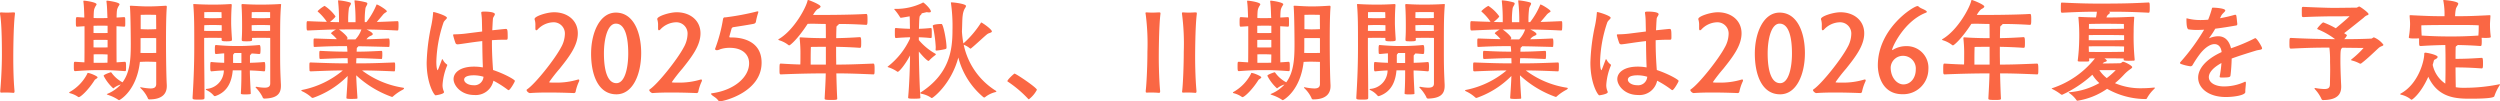 <svg xmlns="http://www.w3.org/2000/svg" width="555.325" height="22.5" viewBox="0 0 555.325 22.5">
  <path id="パス_180" data-name="パス 180" d="M13.8.1c.175,0,.25-.1.25-.325v-.1c-.275-2.9-.275-6.6-.275-7.325,0-.525,0-6.925.375-9.8v-.1c0-.175-.075-.225-.275-.225h-.15c-.425.025-.9.05-1.375.05s-.925-.025-1.275-.05h-.05c-.15,0-.2.075-.2.2a1.121,1.121,0,0,0,.025.275c.1.525.4,2.5.4,8.85,0,3.8-.325,7.7-.375,8.075V-.2c0,.2.075.25.275.25h.125c.225-.025.525-.025.8-.025.7,0,1.45.05,1.675.075ZM47.875-1.625C47.775-3.35,47.7-7.2,47.7-11.5c0-2.375.025-5.65.175-7.425V-19c0-.175-.05-.25-.225-.25h-.075c-1.55.1-2.675.15-3.875.15-1.25,0-2.275-.075-3.675-.15H39.9c-.175,0-.225.025-.225.15,0,.05.025.125.025.2.15,2.1.175,7.4.175,8.2,0,3.175-.15,6.2-1.825,8.45h-.025a7.05,7.05,0,0,1-2.45-2.15.228.228,0,0,0-.125-.075c-.05,0-1.6.5-1.6.775a.092.092,0,0,0,.025.075A10.05,10.05,0,0,0,35.975-.9a.365.365,0,0,0,.2-.125A4.5,4.5,0,0,1,37.65-1.75,8.2,8.2,0,0,1,34.775.275c-.1.05-.225.075-.225.125,0,.025.075.075.25.15a9.328,9.328,0,0,1,2.35,1.125.422.422,0,0,0,.125.05c.125,0,3.9-2.05,4.625-8.5.5-.025,1.15-.05,1.525-.05.5,0,1.5.025,2.1.05v4.95c-.025.7-.45.95-1.275.95a12.547,12.547,0,0,1-2.025-.25A1.083,1.083,0,0,1,42.1-1.15c-.075,0-.125.025-.125.075s.05.1.1.15A7.086,7.086,0,0,1,43.625,1.2c.075.25.2.35.35.35h.075c3.225,0,3.825-1.675,3.825-2.925Zm-11.15-5.05C36.7-8.475,36.7-12.2,36.7-14.7l1.7.1a.219.219,0,0,0,.225-.15,6.127,6.127,0,0,0,.025-.75c0-.4,0-.825-.025-1q-.038-.225-.225-.225l-1.675.1v-.3c.05-1.375.075-1.5.325-2.025.125-.275.325-.475.325-.625,0-.45-2.525-.8-2.725-.8-.15,0-.175.025-.175.125v.1c.125.925.15,1.8.2,3.225,0,.125.025.25.025.4-.55.025-1.075.025-1.725.025-.5,0-.925,0-1.35-.025v-.4c.05-1.375.075-1.5.325-2.025.125-.275.325-.475.325-.625,0-.4-2-.75-2.775-.8-.125,0-.15.025-.15.1v.125c.125.925.15,1.8.2,3.225v.3l-1.55-.1c-.275,0-.325.025-.325,1.1,0,1.025.05,1.025.325,1.025l1.6-.1v2.475c0,2.1,0,4.3-.025,5.55L27.55-6.8c-.3,0-.325,0-.325,1.075,0,.9.05,1,.325,1,2.65-.2,3.9-.225,5.425-.225,1.65,0,2.95.025,5.575.225a.251.251,0,0,0,.25-.15,5.685,5.685,0,0,0,.025-.725c0-.875,0-1.2-.275-1.2Zm-8.4,7.725c.375,0,2-1.425,3.45-3.675.15-.25.175-.225.4-.375.175-.125.325-.25.325-.35,0-.25-1.675-.975-2.175-.975-.075,0-.075.05-.125.2a9.743,9.743,0,0,1-3.925,4.05.134.134,0,0,0-.075.1c0,.075.075.125.15.15A5.427,5.427,0,0,1,28.175,1,.355.355,0,0,0,28.325,1.05Zm17.2-9.825c-.625.025-1.675.025-2.125.025-.325,0-.875,0-1.375-.025.025-.6.025-1.175.025-1.75V-12.05c.525-.025,1.2-.025,1.6-.025.475,0,1.325,0,1.875.025Zm0-5.275c-.575.025-1.45.05-1.875.05-.35,0-1.05-.025-1.575-.05v-3.175s.775-.025,1.575-.025,1.85.025,1.85.025Zm-13.9,7.475V-8.45c.525-.025,1.1-.025,1.45-.025.4,0,1.1.025,1.65.05,0,.725-.025,1.35-.025,1.825-.525.025-1,.025-1.6.025ZM34.725-10c-.575.025-1.325.025-1.675.025-.3,0-.9,0-1.45-.025v-1.65c.525-.025,1.125-.025,1.475-.025.4,0,1.1,0,1.65.025Zm0-3.2c-.575.025-1.325.025-1.675.025-.3,0-.9,0-1.45-.025v-1.6c.425,0,.875-.025,1.375-.025.625,0,1.175,0,1.75.025Zm38.5,11.5c-.175-3.675-.175-4.475-.175-8.475,0-4.65,0-6.675.2-9.125,0-.075.025-.15.025-.2,0-.1-.05-.125-.225-.125h-.125c-1,.075-2.875.125-4.125.125-1.2,0-2.5-.025-4.05-.125h-.075c-.15,0-.2.075-.2.2v.1c.1,1.5.125,2.85.125,4.65,0,.675,0,1.625-.075,2.8v.2c0,.325.175.325,1.225.325s1.075-.125,1.075-.35v-.05c0-.125-.025-.225-.025-.35.525-.025,1.525-.025,2.05-.025.55,0,1.525,0,2,.025V-2c0,.675-.375.95-1.25.95a9.258,9.258,0,0,1-1.65-.175c-.05,0-.125-.025-.15-.025-.125,0-.2.05-.2.1a.228.228,0,0,0,.075.125,8.412,8.412,0,0,1,1.475,2.05.414.414,0,0,0,.4.35c2.65-.075,3.675-.95,3.675-2.8ZM53.6,1.2c0,.3.05.4,1.15.4,1.375,0,1.5,0,1.5-.475,0-4.325-.075-7.55-.075-11.425v-1.8c.45-.025,1.35-.025,1.875-.025.55,0,1.55,0,2,.025v.4c0,.275.15.35,1.15.35,1.125,0,1.15-.15,1.15-.325v-.2c-.125-1.775-.175-3.025-.175-3.6,0-.65,0-2.125.125-3.85v-.1c0-.125-.05-.2-.2-.2h-.075c-1.55.1-2.725.125-3.925.125-1.25,0-3-.05-4-.125h-.125c-.175,0-.225.025-.225.125,0,.05.025.125.025.2.2,2.45.2,4.475.2,9.125,0,3.575-.1,6.85-.375,11.275ZM64.45-4.9c0,1.35,0,3.075-.125,5.1,0,.15,0,.25,1.075.25.325,0,.675-.025.925-.05.125-.025.2-.05.2-.15-.075-1.725-.2-3.725-.2-5.125,1.025.025,2.15.1,3.175.2.075,0,.2-.075.2-.175a8.3,8.3,0,0,0,.05-.875c0-.925-.1-1.025-.25-1.025-1.05.1-2.15.15-3.15.175V-8.05a.41.41,0,0,1,.15-.35.358.358,0,0,0,.2-.25c.525.025,1.1.075,1.7.125.075,0,.25-.075.25-.175a7.692,7.692,0,0,0,.05-.825c0-.825-.1-1-.3-1-2.35.225-4.225.225-4.825.225-.7,0-2.35,0-4.725-.225-.225,0-.3,0-.3,1,0,.325.025.625.025.8a.263.263,0,0,0,.275.2c.65-.05,1.225-.125,1.775-.15v2.1C59.75-6.6,58.8-6.65,57.8-6.75h-.075c-.15,0-.2.15-.2,1.025,0,.9.05,1.05.275,1.05.95-.1,1.9-.175,2.75-.2a4.16,4.16,0,0,1-3.875,4.1c-.075.025-.125.05-.125.1s.025.075.075.125a4.81,4.81,0,0,1,1.7,1.275.271.271,0,0,0,.225.1h.075c2.925-.975,3.7-3.475,3.9-5.725Zm6.375-11.625c-.5.025-1.5.05-1.975.05-.5,0-1.625-.025-2.125-.05,0-.625.025-1.3.025-1.3s1.3-.025,2.1-.025,1.975.025,1.975.025Zm0,2.85c-.5.025-1.5.025-1.975.025s-1.575,0-2.1-.025c-.025-.475-.025-.9-.025-1.25.5-.025,1.575-.05,2.125-.05s1.5.025,1.975.05ZM56.2-17.825s1.05-.025,1.85-.025,1.975.025,1.975.025.025.675.025,1.3c-.475.025-1.525.05-2,.05s-1.375-.025-1.85-.05Zm3.875,4.15c-.475.025-1.525.025-2.025.025-.475,0-1.425,0-1.875-.025l.025-1.25c.45-.025,1.325-.05,1.85-.05.55,0,1.575.025,2.025.05Zm4.375,7.15h-1c-.175,0-.475-.025-.85-.025V-8.2a.542.542,0,0,1,.125-.35.445.445,0,0,0,.175-.2h1.55ZM91.85-15.6A19.305,19.305,0,0,1,92-18.675c.075-.4.425-.775.425-1.05,0-.125-.075-.2-.275-.275a15.074,15.074,0,0,0-2.5-.45c-.05,0-.075.025-.075.1v.1A37.995,37.995,0,0,1,89.8-15.6H88.175a19.306,19.306,0,0,1,.15-3.075c.075-.4.45-.775.45-1.05,0-.125-.075-.225-.275-.275a12.288,12.288,0,0,0-2.5-.45c-.075,0-.075.025-.075.075v.125a37.756,37.756,0,0,1,.2,4.65c-.625,0-1.275-.025-2-.05.525-.425,1.225-1.05,1.225-1.25a8.977,8.977,0,0,0-2.425-2.325,6.5,6.5,0,0,0-1.55,1.175c0,.05.05.1.125.175a11.083,11.083,0,0,1,1.925,2.2c-1.15-.025-2.525-.075-4.2-.15-.275,0-.3.05-.3,1.025,0,.95.05,1.05.3,1.05,2.75-.125,4.625-.2,6.225-.225-.275.15-1.075.675-1.075.825,0,.075.05.125.125.175a8.987,8.987,0,0,1,1.15,1.15c-1.25-.025-2.7-.075-4.85-.15-.325,0-.325,0-.325.95,0,.3.025.6.025.775.025.15.125.15.3.15,3.5-.175,4.775-.175,7.1-.175.05.325.075.75.1,1.225-1.675,0-3.075-.025-5.975-.175-.25,0-.275.025-.275.875,0,.3.025.575.025.725a.227.227,0,0,0,.25.2C85.175-7.55,86.1-7.6,88.05-7.6c0,.375.025.75.025,1.15-2.075,0-3.825-.025-8.2-.2-.325,0-.325,0-.325.975,0,.325.025.625.025.8.025.15.125.2.3.2,3.75-.15,5.25-.2,7.1-.2A20.129,20.129,0,0,1,77.95-.55c-.125.025-.2.075-.2.125s.075.1.2.175a8.251,8.251,0,0,1,2,1.3.469.469,0,0,0,.375.175A20.154,20.154,0,0,0,88.05-3.65c-.05,1.675-.175,3.375-.275,4.825,0,.125.025.2.2.225a5.963,5.963,0,0,0,.875.05c.475,0,1-.025,1.25-.05.125-.025.125-.075.125-.2-.1-1.55-.225-3.3-.275-5A22.961,22.961,0,0,0,97.875,1a.352.352,0,0,0,.3-.15A10.621,10.621,0,0,1,100.3-.6c.175-.1.275-.225.275-.3s-.075-.125-.25-.15A20.3,20.3,0,0,1,91.25-4.875c1.8,0,3.675.05,7.1.2.15,0,.2-.05.2-.15a6.579,6.579,0,0,0,.05-.825c0-.9,0-1-.25-1-4.375.175-5.975.2-8.4.2,0-.4.025-.775.05-1.15,1.625,0,2.425.05,5.5.175.125,0,.2-.05.2-.15a5.481,5.481,0,0,0,.05-.725c0-.825,0-.925-.25-.925-2.975.15-3.725.175-5.45.175,0-.225.025-.425.025-.6a.418.418,0,0,1,.15-.375.408.408,0,0,0,.2-.225c2.025.025,3.675.075,6.7.15.15,0,.2-.025.2-.125a6.013,6.013,0,0,0,.05-.775c0-.925-.1-.975-.275-.975-2.2.1-3.55.15-4.875.175a2.14,2.14,0,0,1,.9-.75c.3-.125.5-.225.5-.4,0-.25-.5-.6-1.375-1.025,1.825.025,3.95.075,6.825.225.15,0,.225-.075.225-.175a7.4,7.4,0,0,0,.05-.85c0-.975,0-1.05-.275-1.05-1.8.075-3.275.15-4.55.175.425-.475.875-1.025,1.225-1.425a2.51,2.51,0,0,1,.575-.575c.225-.15.425-.225.425-.375,0-.3-1.95-1.5-2.25-1.5-.05,0-.05.075-.125.25a16.445,16.445,0,0,1-2.15,3.65Zm-4,3.825.025-.025c.075-.1.15-.15.15-.25,0-.2-.4-.825-1.9-1.925,1,0,1.925-.025,2.925-.025.675,0,1.325.025,2.05.025a5.992,5.992,0,0,1-1.325,2.2ZM118.075-5.55a10.735,10.735,0,0,0-1.975-.175c-2.975,0-4.525,1.275-4.525,2.775,0,1.4,1.625,3.525,4.575,3.525A4,4,0,0,0,120.425-2.6a21.929,21.929,0,0,1,3.2,2.025A.332.332,0,0,0,123.8-.5c.35,0,1.4-1.875,1.4-2.05,0-.275-2.25-1.55-4.85-2.425-.075-1-.25-3.475-.25-5.875v-.75c.85-.05,1.725-.1,2.575-.1h.55c.325,0,.375-.05.375-.625,0-1.625-.075-1.775-.425-1.775-.225,0-2.675.275-3,.3.05-.875.075-1.725.15-2.575.025-.35.425-.725.425-1,0-.55-2.025-.575-2.275-.575-.55,0-.75.025-.75.25v.075a13.393,13.393,0,0,1,.15,1.75l.05,2.35-3.2.4a22.55,22.55,0,0,1-2.925.225c-.225,0-.325.025-.325.175a15.353,15.353,0,0,0,.525,1.75.468.468,0,0,0,.45.3h.075c.875-.075,2.95-.45,5.425-.725.025,1.95.05,3.825.125,5.475Zm-9.8.15c-.125.3-.2.475-.25.475-.025,0-.275-.3-.275-1.9a29.334,29.334,0,0,1,1.575-8.65c.175-.525.775-.825.775-1.1,0-.45-2.675-1.275-2.975-1.275-.075,0-.1.075-.1.275a22.11,22.11,0,0,1-.4,2.75A43.769,43.769,0,0,0,105.6-6.6c0,4.65,1.675,7.25,1.975,7.25.025,0,1.875-.25,1.875-.7a.317.317,0,0,0-.025-.15,3.372,3.372,0,0,1-.3-1.425A13.1,13.1,0,0,1,110.1-5.85a.794.794,0,0,0,.075-.225.181.181,0,0,0-.1-.15,2.653,2.653,0,0,1-.875-1.05c-.075-.05-.1-.1-.125-.1-.05,0-.075.05-.1.125Zm9.95,1.925A2.016,2.016,0,0,1,115.95-1.6c-1.175,0-2.025-.625-2.025-1.225,0-.4.325-.975,2.2-.975A7.652,7.652,0,0,1,118.225-3.475ZM128.55.15c1.25-.1,2.775-.125,4.2-.125,2.9,0,5.575.125,5.575.125a.384.384,0,0,0,.375-.375,10.142,10.142,0,0,1,.75-2.225.772.772,0,0,0,.05-.2c0-.15-.075-.225-.2-.225-.05,0-.075.025-.125.025a16.176,16.176,0,0,1-4.975.675c-.45,0-.875,0-1.2-.025-.125-.025-.2-.05-.2-.075a35.594,35.594,0,0,1,2.325-2.975c2.075-2.6,4.05-5.125,4.05-7.875,0-2.9-2.35-4.675-5.275-4.675-1.65,0-4.325.9-4.325,1.475a.586.586,0,0,0,.05.275,4,4,0,0,1,.125,1.2v.65c0,.225.05.4.2.4a.477.477,0,0,0,.3-.175,4.974,4.974,0,0,1,3.425-1.6A2.493,2.493,0,0,1,136.3-12.9a6.289,6.289,0,0,1-.85,2.9c-1.425,2.7-5.775,8.15-7.55,9.325a.189.189,0,0,0-.1.175c0,.25.475.65.725.65Zm19.2.275c3.675,0,5.5-4.5,5.5-9.15,0-4.6-1.7-9-5.625-9-3.575,0-5.5,4.475-5.5,9.125S143.675.425,147.75.425Zm0-2.475c-2.15,0-2.775-3.3-2.775-6.575,0-3.4.85-6.65,2.65-6.65,2.125,0,2.75,3.225,2.75,6.625C150.375-5.375,149.6-2.05,147.75-2.05ZM155.8.15c1.25-.1,2.775-.125,4.2-.125,2.9,0,5.575.125,5.575.125a.384.384,0,0,0,.375-.375,10.142,10.142,0,0,1,.75-2.225.772.772,0,0,0,.05-.2c0-.15-.075-.225-.2-.225-.05,0-.075.025-.125.025a16.176,16.176,0,0,1-4.975.675c-.45,0-.875,0-1.2-.025-.125-.025-.2-.05-.2-.075a35.594,35.594,0,0,1,2.325-2.975c2.075-2.6,4.05-5.125,4.05-7.875,0-2.9-2.35-4.675-5.275-4.675-1.65,0-4.325.9-4.325,1.475a.586.586,0,0,0,.05.275,4,4,0,0,1,.125,1.2v.65c0,.225.05.4.2.4a.477.477,0,0,0,.3-.175,4.974,4.974,0,0,1,3.425-1.6A2.493,2.493,0,0,1,163.55-12.9a6.289,6.289,0,0,1-.85,2.9c-1.425,2.7-5.775,8.15-7.55,9.325a.189.189,0,0,0-.1.175c0,.25.475.65.725.65ZM173.225-12.2c-.275,0-.4-.025-.4-.15,0-.05.35-1.25.5-1.8a.511.511,0,0,1,.475-.35c1.6-.25,2.625-.4,4.275-.7.45-.075.625-.225.675-.575a14.732,14.732,0,0,1,.475-1.875,1.125,1.125,0,0,0,.05-.2.132.132,0,0,0-.15-.15,1.29,1.29,0,0,0-.275.05,57.215,57.215,0,0,1-6.825,1.275H171.9c-.375,0-.425.2-.475.425A33.906,33.906,0,0,1,169.75-9.9a.662.662,0,0,0-.075.25c0,.2.15.275.425.275a1.779,1.779,0,0,0,.675-.2,6.465,6.465,0,0,1,2.2-.325c2.725,0,4.25,1.45,4.25,3.425,0,3.15-3.4,6.025-8.3,6.675-.075.025-.15.05-.15.125,0,.05.025.075.075.15.3.375,1.025.625,1.5,1.3a.516.516,0,0,0,.4.2c.825,0,9.25-2.025,9.25-8.575,0-5.475-5.575-5.6-6.575-5.6Zm23.325,2.075c1.45.025,3.1.075,5.275.225.275,0,.3-.15.3-1.2,0-.975-.075-1.175-.3-1.175-2.3.15-3.8.2-5.25.225,0-.825.025-1.65.05-2.3,0-.275.025-.35.225-.5s.3-.25.3-.35c1.8,0,3.625.05,6.075.2.275,0,.3-.25.3-1.225,0-1-.05-1.2-.3-1.2-3.4.225-10.225.225-10.75.225h-1.05c.675-1.175,1.1-1.35,1.125-1.35.375-.2.55-.375.55-.525,0-.4-2.225-1.3-2.65-1.425a.15.15,0,0,0-.1-.025q-.113,0-.15.15c-.25,1.35-2.9,6.475-6.375,8.525-.075.05-.125.1-.125.125,0,.05.1.1.225.15a6.215,6.215,0,0,1,2.025,1.05.284.284,0,0,0,.2.075c.2,0,1.9-1.425,4.075-4.775.425-.025.775-.025,1.1-.025.975,0,1.7.05,2.925.05.025.875.025,2.05.025,3.15-1.5,0-3.4-.025-5.5-.175h-.1c-.125,0-.225.025-.225.175V-12a29.631,29.631,0,0,1,.175,3.8c0,.775,0,1.475-.025,2-1.275-.025-2.7-.1-4.3-.2-.275,0-.325.025-.325,1.25,0,.975,0,1.15.325,1.15,4.175-.175,7.425-.225,9.95-.225-.025,1.575-.125,3.3-.25,5.575,0,.25.125.325,1.4.325.95,0,1.4,0,1.4-.275-.1-1.8-.15-3.75-.2-5.625,2.15,0,4.125.05,8.2.225.275,0,.3-.075.3-1.2,0-1.15-.1-1.2-.325-1.2-4.325.175-5.975.225-8.2.225,0-.875-.025-1.725-.025-2.525Zm-2.275,3.95H190.9V-7.4c0-1.15.025-2.35.05-2.7,1.025-.025,2.3-.025,3.325-.025ZM223.7-7.75a16.988,16.988,0,0,0,5.525,8.775.382.382,0,0,0,.25.1.27.27,0,0,0,.175-.075,5.98,5.98,0,0,1,2.325-1.125c.125-.05.175-.1.175-.15a.166.166,0,0,0-.1-.125,15.861,15.861,0,0,1-7.15-10.225,4.374,4.374,0,0,1,1.35.775.216.216,0,0,0,.15.075.216.216,0,0,0,.15-.075c1.15-.925,3.3-3,3.7-3.225.35-.2.9-.25.9-.525,0-.475-2.175-1.975-2.35-1.975-.075,0-.1.075-.15.175a21.585,21.585,0,0,1-3.825,4.475,21.233,21.233,0,0,1-.325-2.65c.075-1.5.05-2.75.175-3.6a4.356,4.356,0,0,1,.35-1.3c.15-.3.375-.55.375-.775,0-.475-2.7-.8-3.225-.8-.1,0-.125.025-.125.1a1.41,1.41,0,0,1,.025.175,36.284,36.284,0,0,1,.325,5.9c0,4.575-.725,9.725-7.05,13.825a.166.166,0,0,0-.1.125c0,.05.075.125.25.175a5.761,5.761,0,0,1,2.175.9.184.184,0,0,0,.15.05C218.05,1.25,222.1-1.8,223.7-7.75Zm-8.775-4.5c.775.025,1.7.075,2.6.175.05,0,.25-.025.25-.15.025-.2.025-.575.025-.975a8.886,8.886,0,0,0-.025-.925c0-.15-.175-.175-.25-.175-.9.1-1.8.15-2.575.175.075-2.45.1-2.8.3-2.975.175-.175.3-.3.3-.4,0-.025-.025-.025-.025-.05,1.125-.275,1.15-.275,1.175-.275h.025a1.97,1.97,0,0,0,.5.05c.25,0,.375-.075.375-.2,0-.575-1.55-2-1.725-2-.05,0-.075.025-.175.1a13.415,13.415,0,0,1-6.05,1.325c-.1,0-.175,0-.175.05s.025.1.1.175a12.116,12.116,0,0,1,1.15,1.575c.075.125.125.175.225.175.025,0,.6-.075,1.925-.325a9.357,9.357,0,0,1,.05,1c0,.5.025,1.125.025,1.775-.875-.025-2.025-.075-3.075-.175-.275,0-.275,0-.275,1.1,0,1.05.05,1.125.275,1.125,1.05-.1,2.225-.15,3.1-.175v.275A16.725,16.725,0,0,1,208.1-5.8c-.075.05-.1.075-.1.125s.075.075.175.1a7.456,7.456,0,0,1,1.9.925.27.27,0,0,0,.175.075c.25,0,1.475-1.3,2.725-3.625-.025,2.425-.15,6.3-.425,9.325,0,.2.05.275,1.325.275.45,0,.925-.025,1.175-.05.125-.025.225-.05.225-.175-.2-2.55-.325-7.8-.35-10.25C215.9-7.9,216.8-7,217.075-7c.1,0,.15-.075.225-.175a10.9,10.9,0,0,1,1.275-1.1c.075-.075.125-.125.125-.175,0-.075-.075-.125-.2-.2a13.372,13.372,0,0,1-3.575-2.975Zm6.15,2.225c0-1.45-.725-5.175-1.1-5.175h-.1c-.325,0-1.85.075-1.85.4a.317.317,0,0,0,.025.15,27.466,27.466,0,0,1,.625,4.525,3.355,3.355,0,0,1-.025.525v.1c0,.175.05.2.25.2a13.9,13.9,0,0,0,1.825-.3c.275-.075.35-.125.35-.35Zm18.3,11.55a6.4,6.4,0,0,0,1.775-2.1c0-.475-4.65-3.6-4.975-3.6-.1,0-1.575,1.325-1.575,1.675q0,.075.15.15a25.63,25.63,0,0,1,4.475,3.8A.216.216,0,0,0,239.375,1.525ZM268.275.1c.175,0,.25-.1.25-.325v-.1c-.3-3.225-.3-7.25-.3-7.325,0-.525,0-6.925.375-9.8v-.1c0-.175-.075-.225-.275-.225h-.15c-.425.025-.9.05-1.375.05s-.925-.025-1.275-.05h-.05c-.15,0-.2.05-.2.175a1.844,1.844,0,0,0,.05.3,50.821,50.821,0,0,1,.375,8.275c0,3.6-.225,7.55-.375,8.65V-.2c0,.2.075.25.275.25h.125c.225-.025.525-.025.8-.025.725,0,1.475.05,1.7.075Zm8.075,0c.175,0,.25-.1.25-.325v-.1c-.3-3.225-.3-7.25-.3-7.325,0-.525,0-6.925.375-9.8v-.1c0-.175-.075-.225-.275-.225h-.15c-.425.025-.9.05-1.375.05-.45,0-.9-.025-1.25-.05h-.05c-.15,0-.2.075-.2.2a1.121,1.121,0,0,0,.025.275,50.817,50.817,0,0,1,.375,8.275c0,3.1-.175,7.25-.35,8.65,0,.075-.025.125-.025.175,0,.2.075.25.275.25h.125c.225-.025.525-.025.8-.025.725,0,1.475.05,1.7.075Zm30.025-1.725c-.1-1.725-.175-5.575-.175-9.875,0-2.375.025-5.65.175-7.425V-19c0-.175-.05-.25-.225-.25h-.075c-1.55.1-2.675.15-3.875.15-1.25,0-2.275-.075-3.675-.15H298.4c-.175,0-.225.025-.225.15,0,.05.025.125.025.2.15,2.1.175,7.4.175,8.2,0,3.175-.15,6.2-1.825,8.45h-.025a7.05,7.05,0,0,1-2.45-2.15.229.229,0,0,0-.125-.075c-.05,0-1.6.5-1.6.775a.092.092,0,0,0,.025.075,10.05,10.05,0,0,0,2.1,2.725.365.365,0,0,0,.2-.125,4.5,4.5,0,0,1,1.475-.725A8.2,8.2,0,0,1,293.275.275c-.1.05-.225.075-.225.125,0,.025.075.075.25.15a9.328,9.328,0,0,1,2.35,1.125.423.423,0,0,0,.125.05c.125,0,3.9-2.05,4.625-8.5.5-.025,1.15-.05,1.525-.05.5,0,1.5.025,2.1.05v4.95c-.025.7-.45.95-1.275.95a12.547,12.547,0,0,1-2.025-.25,1.082,1.082,0,0,1-.125-.025c-.075,0-.125.025-.125.075s.05.1.1.15a7.086,7.086,0,0,1,1.55,2.125c.075.25.2.35.35.35h.075c3.225,0,3.825-1.675,3.825-2.925Zm-11.15-5.05c-.025-1.8-.025-5.525-.025-8.025l1.7.1a.219.219,0,0,0,.225-.15,6.129,6.129,0,0,0,.025-.75c0-.4,0-.825-.025-1q-.037-.225-.225-.225l-1.675.1v-.3c.05-1.375.075-1.5.325-2.025.125-.275.325-.475.325-.625,0-.45-2.525-.8-2.725-.8-.15,0-.175.025-.175.125v.1c.125.925.15,1.8.2,3.225,0,.125.025.25.025.4-.55.025-1.075.025-1.725.025-.5,0-.925,0-1.35-.025v-.4c.05-1.375.075-1.5.325-2.025.125-.275.325-.475.325-.625,0-.4-2-.75-2.775-.8-.125,0-.15.025-.15.1v.125c.125.925.15,1.8.2,3.225v.3l-1.55-.1c-.275,0-.325.025-.325,1.1,0,1.025.05,1.025.325,1.025l1.6-.1v2.475c0,2.1,0,4.3-.025,5.55L286.05-6.8c-.3,0-.325,0-.325,1.075,0,.9.05,1,.325,1,2.65-.2,3.9-.225,5.425-.225,1.65,0,2.95.025,5.575.225a.251.251,0,0,0,.25-.15,5.68,5.68,0,0,0,.025-.725c0-.875,0-1.2-.275-1.2Zm-8.4,7.725c.375,0,2-1.425,3.45-3.675.15-.25.175-.225.4-.375.175-.125.325-.25.325-.35,0-.25-1.675-.975-2.175-.975-.075,0-.075.05-.125.2a9.744,9.744,0,0,1-3.925,4.05.134.134,0,0,0-.075.1c0,.075.075.125.15.15A5.427,5.427,0,0,1,286.675,1,.355.355,0,0,0,286.825,1.05Zm17.2-9.825c-.625.025-1.675.025-2.125.025-.325,0-.875,0-1.375-.025.025-.6.025-1.175.025-1.75V-12.05c.525-.025,1.2-.025,1.6-.025.475,0,1.325,0,1.875.025Zm0-5.275c-.575.025-1.45.05-1.875.05-.35,0-1.05-.025-1.575-.05v-3.175s.775-.025,1.575-.025,1.85.025,1.85.025Zm-13.9,7.475V-8.45c.525-.025,1.1-.025,1.45-.025.4,0,1.1.025,1.65.05,0,.725-.025,1.35-.025,1.825-.525.025-1,.025-1.6.025Zm3.1-3.425c-.575.025-1.325.025-1.675.025-.3,0-.9,0-1.45-.025v-1.65c.525-.025,1.125-.025,1.475-.025.4,0,1.1,0,1.65.025Zm0-3.2c-.575.025-1.325.025-1.675.025-.3,0-.9,0-1.45-.025v-1.6c.425,0,.875-.025,1.375-.025.625,0,1.175,0,1.75.025Zm38.5,11.5c-.175-3.675-.175-4.475-.175-8.475,0-4.65,0-6.675.2-9.125,0-.075.025-.15.025-.2,0-.1-.05-.125-.225-.125h-.125c-1,.075-2.875.125-4.125.125-1.2,0-2.5-.025-4.05-.125h-.075c-.15,0-.2.075-.2.2v.1c.1,1.5.125,2.85.125,4.65,0,.675,0,1.625-.075,2.8v.2c0,.325.175.325,1.225.325s1.075-.125,1.075-.35v-.05c0-.125-.025-.225-.025-.35.525-.025,1.525-.025,2.05-.025.55,0,1.525,0,2,.025V-2c0,.675-.375.95-1.25.95a9.258,9.258,0,0,1-1.65-.175c-.05,0-.125-.025-.15-.025-.125,0-.2.05-.2.1a.228.228,0,0,0,.075.125,8.411,8.411,0,0,1,1.475,2.05.414.414,0,0,0,.4.35c2.65-.075,3.675-.95,3.675-2.8ZM312.1,1.2c0,.3.05.4,1.15.4,1.375,0,1.5,0,1.5-.475,0-4.325-.075-7.55-.075-11.425v-1.8c.45-.025,1.35-.025,1.875-.025.55,0,1.55,0,2,.025v.4c0,.275.15.35,1.15.35,1.125,0,1.15-.15,1.15-.325v-.2c-.125-1.775-.175-3.025-.175-3.6,0-.65,0-2.125.125-3.85v-.1c0-.125-.05-.2-.2-.2h-.075c-1.55.1-2.725.125-3.925.125-1.25,0-3-.05-4-.125h-.125c-.175,0-.225.025-.225.125,0,.05.025.125.025.2.2,2.45.2,4.475.2,9.125,0,3.575-.1,6.85-.375,11.275Zm10.85-6.1c0,1.35,0,3.075-.125,5.1,0,.15,0,.25,1.075.25.325,0,.675-.025.925-.05.125-.025.2-.05.2-.15-.075-1.725-.2-3.725-.2-5.125,1.025.025,2.15.1,3.175.2.075,0,.2-.075.2-.175a8.3,8.3,0,0,0,.05-.875c0-.925-.1-1.025-.25-1.025-1.05.1-2.15.15-3.15.175V-8.05A.41.41,0,0,1,325-8.4a.358.358,0,0,0,.2-.25c.525.025,1.1.075,1.7.125.075,0,.25-.075.25-.175a7.694,7.694,0,0,0,.05-.825c0-.825-.1-1-.3-1-2.35.225-4.225.225-4.825.225-.7,0-2.35,0-4.725-.225-.225,0-.3,0-.3,1,0,.325.025.625.025.8a.263.263,0,0,0,.275.2c.65-.05,1.225-.125,1.775-.15v2.1C318.25-6.6,317.3-6.65,316.3-6.75h-.075c-.15,0-.2.15-.2,1.025,0,.9.05,1.05.275,1.05.95-.1,1.9-.175,2.75-.2a4.16,4.16,0,0,1-3.875,4.1c-.075.025-.125.05-.125.1s.025.075.075.125a4.81,4.81,0,0,1,1.7,1.275.271.271,0,0,0,.225.1h.075c2.925-.975,3.7-3.475,3.9-5.725Zm6.375-11.625c-.5.025-1.5.05-1.975.05-.5,0-1.625-.025-2.125-.05,0-.625.025-1.3.025-1.3s1.3-.025,2.1-.025,1.975.025,1.975.025Zm0,2.85c-.5.025-1.5.025-1.975.025s-1.575,0-2.1-.025c-.025-.475-.025-.9-.025-1.25.5-.025,1.575-.05,2.125-.05s1.5.025,1.975.05ZM314.7-17.825s1.05-.025,1.85-.025,1.975.025,1.975.025.025.675.025,1.3c-.475.025-1.525.05-2,.05s-1.375-.025-1.85-.05Zm3.875,4.15c-.475.025-1.525.025-2.025.025-.475,0-1.425,0-1.875-.025l.025-1.25c.45-.025,1.325-.05,1.85-.05.55,0,1.575.025,2.025.05Zm4.375,7.15h-1c-.175,0-.475-.025-.85-.025V-8.2a.542.542,0,0,1,.125-.35.445.445,0,0,0,.175-.2h1.55Zm27.4-9.075a19.306,19.306,0,0,1,.15-3.075c.075-.4.425-.775.425-1.05,0-.125-.075-.2-.275-.275a15.074,15.074,0,0,0-2.5-.45c-.05,0-.075.025-.075.1v.1a38,38,0,0,1,.225,4.65h-1.625a19.3,19.3,0,0,1,.15-3.075c.075-.4.45-.775.45-1.05,0-.125-.075-.225-.275-.275a12.288,12.288,0,0,0-2.5-.45c-.075,0-.075.025-.075.075v.125a37.753,37.753,0,0,1,.2,4.65c-.625,0-1.275-.025-2-.05.525-.425,1.225-1.05,1.225-1.25a8.977,8.977,0,0,0-2.425-2.325,6.5,6.5,0,0,0-1.55,1.175c0,.05.05.1.125.175a11.082,11.082,0,0,1,1.925,2.2c-1.15-.025-2.525-.075-4.2-.15-.275,0-.3.05-.3,1.025,0,.95.05,1.05.3,1.05,2.75-.125,4.625-.2,6.225-.225-.275.15-1.075.675-1.075.825,0,.075.05.125.125.175a8.986,8.986,0,0,1,1.15,1.15c-1.25-.025-2.7-.075-4.85-.15-.325,0-.325,0-.325.95,0,.3.025.6.025.775.025.15.125.15.3.15,3.5-.175,4.775-.175,7.1-.175.05.325.075.75.1,1.225-1.675,0-3.075-.025-5.975-.175-.25,0-.275.025-.275.875,0,.3.025.575.025.725a.227.227,0,0,0,.25.2c3.15-.125,4.075-.175,6.025-.175,0,.375.025.75.025,1.15-2.075,0-3.825-.025-8.2-.2-.325,0-.325,0-.325.975,0,.325.025.625.025.8.025.15.125.2.3.2,3.75-.15,5.25-.2,7.1-.2A20.129,20.129,0,0,1,336.45-.55c-.125.025-.2.075-.2.125s.075.1.2.175a8.252,8.252,0,0,1,2,1.3.469.469,0,0,0,.375.175A20.154,20.154,0,0,0,346.55-3.65c-.05,1.675-.175,3.375-.275,4.825,0,.125.025.2.2.225a5.963,5.963,0,0,0,.875.05c.475,0,1-.025,1.25-.05.125-.025.125-.075.125-.2-.1-1.55-.225-3.3-.275-5A22.961,22.961,0,0,0,356.375,1a.352.352,0,0,0,.3-.15A10.622,10.622,0,0,1,358.8-.6c.175-.1.275-.225.275-.3s-.075-.125-.25-.15a20.3,20.3,0,0,1-9.075-3.825c1.8,0,3.675.05,7.1.2.15,0,.2-.05.2-.15a6.572,6.572,0,0,0,.05-.825c0-.9,0-1-.25-1-4.375.175-5.975.2-8.4.2,0-.4.025-.775.05-1.15,1.625,0,2.425.05,5.5.175.125,0,.2-.05.2-.15a5.483,5.483,0,0,0,.05-.725c0-.825,0-.925-.25-.925-2.975.15-3.725.175-5.45.175,0-.225.025-.425.025-.6a.418.418,0,0,1,.15-.375.408.408,0,0,0,.2-.225c2.025.025,3.675.075,6.7.15.15,0,.2-.025.2-.125a6.015,6.015,0,0,0,.05-.775c0-.925-.1-.975-.275-.975-2.2.1-3.55.15-4.875.175a2.14,2.14,0,0,1,.9-.75c.3-.125.5-.225.5-.4,0-.25-.5-.6-1.375-1.025,1.825.025,3.95.075,6.825.225.15,0,.225-.075.225-.175a7.394,7.394,0,0,0,.05-.85c0-.975,0-1.05-.275-1.05-1.8.075-3.275.15-4.55.175.425-.475.875-1.025,1.225-1.425a2.509,2.509,0,0,1,.575-.575c.225-.15.425-.225.425-.375,0-.3-1.95-1.5-2.25-1.5-.05,0-.05.075-.125.25a16.447,16.447,0,0,1-2.15,3.65Zm-4,3.825.025-.025c.075-.1.15-.15.15-.25,0-.2-.4-.825-1.9-1.925,1,0,1.925-.025,2.925-.025.675,0,1.325.025,2.05.025a5.992,5.992,0,0,1-1.325,2.2ZM376.575-5.55a10.735,10.735,0,0,0-1.975-.175c-2.975,0-4.525,1.275-4.525,2.775,0,1.4,1.625,3.525,4.575,3.525A4,4,0,0,0,378.925-2.6a21.927,21.927,0,0,1,3.2,2.025A.332.332,0,0,0,382.3-.5c.35,0,1.4-1.875,1.4-2.05,0-.275-2.25-1.55-4.85-2.425-.075-1-.25-3.475-.25-5.875v-.75c.85-.05,1.725-.1,2.575-.1h.55c.325,0,.375-.05.375-.625,0-1.625-.075-1.775-.425-1.775-.225,0-2.675.275-3,.3.05-.875.075-1.725.15-2.575.025-.35.425-.725.425-1,0-.55-2.025-.575-2.275-.575-.55,0-.75.025-.75.25v.075a13.391,13.391,0,0,1,.15,1.75l.05,2.35-3.2.4a22.55,22.55,0,0,1-2.925.225c-.225,0-.325.025-.325.175a15.354,15.354,0,0,0,.525,1.75.469.469,0,0,0,.45.3h.075c.875-.075,2.95-.45,5.425-.725.025,1.95.05,3.825.125,5.475Zm-9.8.15c-.125.3-.2.475-.25.475-.025,0-.275-.3-.275-1.9a29.333,29.333,0,0,1,1.575-8.65c.175-.525.775-.825.775-1.1,0-.45-2.675-1.275-2.975-1.275-.075,0-.1.075-.1.275a22.11,22.11,0,0,1-.4,2.75A43.77,43.77,0,0,0,364.1-6.6c0,4.65,1.675,7.25,1.975,7.25.025,0,1.875-.25,1.875-.7a.317.317,0,0,0-.025-.15,3.372,3.372,0,0,1-.3-1.425A13.1,13.1,0,0,1,368.6-5.85a.8.8,0,0,0,.075-.225.181.181,0,0,0-.1-.15,2.653,2.653,0,0,1-.875-1.05c-.075-.05-.1-.1-.125-.1-.05,0-.075.05-.1.125Zm9.95,1.925A2.016,2.016,0,0,1,374.45-1.6c-1.175,0-2.025-.625-2.025-1.225,0-.4.325-.975,2.2-.975A7.652,7.652,0,0,1,376.725-3.475ZM387.05.15c1.25-.1,2.775-.125,4.2-.125,2.9,0,5.575.125,5.575.125a.384.384,0,0,0,.375-.375,10.141,10.141,0,0,1,.75-2.225.773.773,0,0,0,.05-.2c0-.15-.075-.225-.2-.225-.05,0-.075.025-.125.025a16.176,16.176,0,0,1-4.975.675c-.45,0-.875,0-1.2-.025-.125-.025-.2-.05-.2-.075a35.594,35.594,0,0,1,2.325-2.975c2.075-2.6,4.05-5.125,4.05-7.875,0-2.9-2.35-4.675-5.275-4.675-1.65,0-4.325.9-4.325,1.475a.586.586,0,0,0,.05.275,4,4,0,0,1,.125,1.2v.65c0,.225.05.4.2.4a.477.477,0,0,0,.3-.175,4.974,4.974,0,0,1,3.425-1.6A2.493,2.493,0,0,1,394.8-12.9a6.289,6.289,0,0,1-.85,2.9c-1.425,2.7-5.775,8.15-7.55,9.325a.189.189,0,0,0-.1.175c0,.25.475.65.725.65Zm19.2.275c3.675,0,5.5-4.5,5.5-9.15,0-4.6-1.7-9-5.625-9-3.575,0-5.5,4.475-5.5,9.125S402.175.425,406.25.425Zm0-2.475c-2.15,0-2.775-3.3-2.775-6.575,0-3.4.85-6.65,2.65-6.65,2.125,0,2.75,3.225,2.75,6.625C408.875-5.375,408.1-2.05,406.25-2.05ZM414.3.15c1.25-.1,2.775-.125,4.2-.125,2.9,0,5.575.125,5.575.125a.384.384,0,0,0,.375-.375,10.141,10.141,0,0,1,.75-2.225.773.773,0,0,0,.05-.2c0-.15-.075-.225-.2-.225-.05,0-.075.025-.125.025a16.176,16.176,0,0,1-4.975.675c-.45,0-.875,0-1.2-.025-.125-.025-.2-.05-.2-.075a35.594,35.594,0,0,1,2.325-2.975c2.075-2.6,4.05-5.125,4.05-7.875,0-2.9-2.35-4.675-5.275-4.675-1.65,0-4.325.9-4.325,1.475a.586.586,0,0,0,.05.275,4,4,0,0,1,.125,1.2v.65c0,.225.05.4.2.4a.477.477,0,0,0,.3-.175,4.974,4.974,0,0,1,3.425-1.6A2.493,2.493,0,0,1,422.05-12.9a6.289,6.289,0,0,1-.85,2.9c-1.425,2.7-5.775,8.15-7.55,9.325a.189.189,0,0,0-.1.175c0,.25.475.65.725.65Zm19.325-1.925c-1.375,0-2.825-1.45-2.825-3.775a2.728,2.728,0,0,1,2.75-2.575,2.82,2.82,0,0,1,2.825,3.075C436.375-3.25,435.25-1.775,433.625-1.775Zm4.925-15.9c.175-.05.275-.125.275-.225a.26.26,0,0,0-.125-.2c-.5-.4-1.225-.525-1.7-.975a.358.358,0,0,0-.25-.1c-.85,0-8.8,4.95-8.8,13.175,0,2.025.875,6.4,5.45,6.4a5.579,5.579,0,0,0,5.775-5.525,4.793,4.793,0,0,0-4.925-5.15,5.566,5.566,0,0,0-3,.85.092.092,0,0,1-.075.025c-.025,0-.05-.025-.05-.075C431.125-10.025,433.725-15.75,438.55-17.675Zm16.5,7.55c1.45.025,3.1.075,5.275.225.275,0,.3-.15.3-1.2,0-.975-.075-1.175-.3-1.175-2.3.15-3.8.2-5.25.225,0-.825.025-1.65.05-2.3,0-.275.025-.35.225-.5s.3-.25.3-.35c1.8,0,3.625.05,6.075.2.275,0,.3-.25.3-1.225,0-1-.05-1.2-.3-1.2-3.4.225-10.225.225-10.75.225h-1.05c.675-1.175,1.1-1.35,1.125-1.35.375-.2.55-.375.55-.525,0-.4-2.225-1.3-2.65-1.425a.15.15,0,0,0-.1-.025q-.113,0-.15.15c-.25,1.35-2.9,6.475-6.375,8.525-.075.05-.125.1-.125.125,0,.05.1.1.225.15a6.215,6.215,0,0,1,2.025,1.05.284.284,0,0,0,.2.075c.2,0,1.9-1.425,4.075-4.775.425-.025.775-.025,1.1-.025.975,0,1.7.05,2.925.05.025.875.025,2.05.025,3.15-1.5,0-3.4-.025-5.5-.175h-.1c-.125,0-.225.025-.225.175V-12a29.634,29.634,0,0,1,.175,3.8c0,.775,0,1.475-.025,2-1.275-.025-2.7-.1-4.3-.2-.275,0-.325.025-.325,1.25,0,.975,0,1.15.325,1.15,4.175-.175,7.425-.225,9.95-.225-.025,1.575-.125,3.3-.25,5.575,0,.25.125.325,1.4.325.95,0,1.4,0,1.4-.275-.1-1.8-.15-3.75-.2-5.625,2.15,0,4.125.05,8.2.225.275,0,.3-.075.3-1.2,0-1.15-.1-1.2-.325-1.2-4.325.175-5.975.225-8.2.225,0-.875-.025-1.725-.025-2.525Zm-2.275,3.95H449.4V-7.4c0-1.15.025-2.35.05-2.7,1.025-.025,2.3-.025,3.325-.025Zm36.525,5.1a26.685,26.685,0,0,1-2.725.15,14.368,14.368,0,0,1-5.95-1.125A20.369,20.369,0,0,0,482.7-4.025a9.019,9.019,0,0,1,1.35-1.15c.075-.075.4-.225.4-.45,0-.3-1.625-1.175-2.025-1.175-.275,0-.275.325-.775.325,0,0-2.325.05-3.375.05h-.4a1.078,1.078,0,0,1,.475-.325c.275-.075.475-.175.475-.3a1.287,1.287,0,0,0-.575-.525h.3c1.625,0,3.275.025,4.025.05l-.025.25c0,.15.025.25,1.175.25.35,0,.725-.025,1-.025.15,0,.275,0,.275-.225v-.05a53.6,53.6,0,0,1-.225-6.2c0-.975.025-1.8.125-3.05v-.075c0-.125-.05-.15-.25-.15-3.3.15-3.725.15-5.925.15a1.863,1.863,0,0,1,.25-.5c.175-.2.525-.375.525-.55,0-.075-.075-.15-.25-.225,2.45,0,4.45,0,8.85.225.175,0,.25-.05.25-1.1,0-1.025-.025-1.175-.275-1.175-3.425.175-5.575.25-10.8.25-2.075,0-4.125-.025-8.35-.225H468.8c-.15,0-.2.025-.2,1.125,0,1.05,0,1.125.325,1.125,3.925-.2,5.625-.225,7.675-.225a7.3,7.3,0,0,1-.2,1.275c-1.225-.025-2.35-.05-3.675-.125-.125,0-.225,0-.225.1v.05a39.185,39.185,0,0,1,.175,5.025,40.408,40.408,0,0,1-.325,4.525v.05c0,.175.275.175,1.25.175,1.125,0,1.3,0,1.3-.225l-.025-.475h1.3a20.183,20.183,0,0,1-9.45,6.6c-.1.025-.15.05-.15.1,0,.025.075.075.175.125A10.878,10.878,0,0,1,468.6.425a.444.444,0,0,0,.25.1.355.355,0,0,0,.15-.05,25.84,25.84,0,0,0,6.6-4.4,8.69,8.69,0,0,0,1.55,1.85A15.925,15.925,0,0,1,470.6-.05c-.15.025-.25,0-.25.05s.075.1.225.225a6.032,6.032,0,0,1,1.5,1.5.239.239,0,0,0,.225.125A15.836,15.836,0,0,0,478.875-.8a17.5,17.5,0,0,0,8.45,2.275c.15,0,.35,0,.4-.175A8.267,8.267,0,0,1,489.4-.825.332.332,0,0,0,489.475-1c0-.05-.05-.075-.125-.075ZM482.65-10.2c0,.425-.025.775-.025,1.175-.75.025-2.425.05-4.1.05-1.425,0-2.875,0-3.7-.025,0-.4-.025-.8-.025-1.225.825-.025,2.3-.025,3.775-.025C480.25-10.25,481.925-10.225,482.65-10.2Zm0-1.425c-.725.025-2.425.05-4.1.05-1.475,0-2.925,0-3.75-.025v-1.125c.825-.025,2.3-.025,3.775-.025,1.675,0,3.35.025,4.075.05Zm-.025-2.525c-.75.025-2.425.05-4.075.05-1.45,0-2.9,0-3.725-.025.025-.65.025-1.075.025-1.075s1.6-.05,3.675-.05,4.075.05,4.075.05S482.6-14.825,482.625-14.15ZM480.8-4.95a17.68,17.68,0,0,1-2,1.775,7.488,7.488,0,0,1-1.65-1.775ZM509.575-.3c0-.475.125-1.35.125-1.775,0-.225-.05-.3-.15-.3a.4.4,0,0,0-.2.075,11.061,11.061,0,0,1-4.5.975c-1.9,0-3.375-.8-3.375-2.075,0-.925.825-2.05,2.8-3.125A24.291,24.291,0,0,1,503.9-3.65c0,.05-.025.1-.025.15,0,.125.1.2.375.2,1.925,0,2-.1,2.05-.575.125-1.025.225-2.45.25-3.65,1.8-.65,3.65-1.225,5.45-1.775.725-.2,1.3-.125,1.3-.5,0-.325-1.175-2.25-1.5-2.25a.355.355,0,0,0-.15.05,39.235,39.235,0,0,1-5.25,2.2c-.4-1.65-1.325-2.675-2.875-2.675a5.268,5.268,0,0,0-1.8.375c-.1.025-.175.075-.2.075H501.5c0-.025.05-.075.125-.175a17.734,17.734,0,0,0,1.275-1.95c1.625-.2,3.275-.475,4.7-.725.025,0,.2-.05.2-.35-.075-.525-.15-1.6-.225-1.825a.263.263,0,0,0-.25-.2,1.084,1.084,0,0,1-.125.025,30.937,30.937,0,0,1-3.25.75l.3-.6c.25-.475.875-.85.875-1.125,0-.5-2.3-.625-2.7-.625-.25,0-.225.025-.3.325a21.6,21.6,0,0,1-.8,2.35c-.55.05-1.075.075-1.6.075A11.637,11.637,0,0,1,496.8-16.4a1.124,1.124,0,0,0-.2-.05c-.1,0-.1.05-.1.175,0,1.1.075,2.2.475,2.275a12.373,12.373,0,0,0,1.95.125c.5,0,1-.025,1.5-.05a45.481,45.481,0,0,1-5.25,7.175.309.309,0,0,0-.1.2c0,.1.075.2.25.25a10.442,10.442,0,0,0,2.05.5.541.541,0,0,0,.475-.25,23.268,23.268,0,0,1,1.775-2.65c1.175-1.425,2.275-2.025,3.1-2.025.85,0,1.425.6,1.575,1.65v.125c-3.7,1.7-5.2,3.825-5.2,5.675,0,2.275,2.25,4.3,6.15,4.3,1.95,0,4.325-.425,4.325-1.1Zm21.3-1.15c-.125-2.525-.175-4.4-.175-5.55,0-2.475.075-2.575.35-2.85l.075-.075c2,.025,3.975.05,4.725.05a20.388,20.388,0,0,1-2.65,2.5c-.075.05-.125.1-.125.15,0,.075.075.1.125.125a7.33,7.33,0,0,1,1.725.65.4.4,0,0,0,.2.075.361.361,0,0,0,.175-.05c1.35-1,3.1-2.725,3.875-3.425a2.055,2.055,0,0,1,.65-.4c.325-.1.425-.225.425-.35a5.118,5.118,0,0,0-2.1-1.625c-.2,0-.375.275-.6.275-1.6.075-3.7.125-6,.125a2.961,2.961,0,0,0,.6-.85c0-.075-.05-.125-.625-.475,1.675-1.3,3.825-3.025,4.35-3.45a2.373,2.373,0,0,1,.675-.5c.3-.075.4-.175.4-.3,0-.325-1.875-1.675-2.05-1.675-.225,0-.425.25-.65.25-.625,0-4.1.05-4.925.05-1.725,0-5.275-.15-6.875-.225-.325,0-.325.15-.325.7,0,.475,0,1.125.025,1.375.025.15.225.2.325.2,1.975-.1,5.075-.175,6.6-.175,1.125,0,3,0,3.65-.025-.275.35-1.85,1.675-3.05,2.675a18.969,18.969,0,0,0-2.775-1.3c-.25,0-1.35,1.275-1.35,1.4,0,.075.075.125.225.175a17.036,17.036,0,0,1,3.75,2.15c-.575,0-1.125-.025-1.7-.025-1.925-.025-4.175-.05-8.05-.25h-.1c-.25,0-.3.1-.3,1.2,0,1.05.025,1.175.4,1.175,3.85-.2,6.125-.225,8.05-.225h.425a22.216,22.216,0,0,1,.15,2.975c0,.55.025,1,.025,1.925,0,.725-.025,1.725-.05,3.25-.025.725-.275,1.05-1.275,1.05a13.053,13.053,0,0,1-1.85-.2,1.084,1.084,0,0,1-.125-.025c-.125,0-.175.05-.175.1s.025.075.05.125a8.381,8.381,0,0,1,1.45,2.1c.075.225.2.35.35.35,3.325,0,4.075-1.4,4.075-2.925Zm26.95.425a9.582,9.582,0,0,1-1.5-.125c-.025-1.65-.05-3.05-.05-4.4,1.575,0,3.4.05,5.8.225.275,0,.3-.2.3-1.175,0-1.125-.1-1.175-.3-1.175-2.525.175-4.175.225-5.8.225,0-.875,0-1.425.025-2.475,0-.275.075-.325.275-.45l.2-.15c1.4.025,3,.075,5.025.225.225,0,.3-.1.3-1.075,0-.275-.025-.55-.025-.75.25,0,.525.025.8.025,1.125,0,1.225-.1,1.225-.225v-.05a21.486,21.486,0,0,1-.175-2.675c0-.4.05-1.025.1-1.875V-17c0-.125-.05-.15-.225-.15-4.25.225-5.475.225-7.625.225a9.221,9.221,0,0,1,.175-1.625c.125-.45.525-.875.525-1.175,0-.525-2.95-.8-3.2-.8-.1,0-.125.025-.125.1a.439.439,0,0,0,.025.15,15.818,15.818,0,0,1,.25,3.35c-1.85,0-3.2,0-7.45-.225h-.125c-.15,0-.175.025-.175.15v.1c.05.7.1,1.175.1,1.775a18.46,18.46,0,0,1-.275,2.85v.05c0,.175.15.25,1.325.25.325,0,.675-.025.95-.025v.5c0,1.025,0,1.2.35,1.2,2.25-.15,4.025-.2,5.475-.225.05,1.55.05,2.425.05,4.4,0,1.325,0,2.6-.05,4.175a6.665,6.665,0,0,1-2.8-4.175c.125-.4.2-.7.25-.9a.472.472,0,0,1,.325-.325c.275-.125.525-.35.525-.525,0-.45-2.3-.95-2.75-.95a.218.218,0,0,0-.225.25c0,1.675-1.35,6.725-5.225,8.825a.128.128,0,0,0-.1.125c0,.05.025.1.125.125a5.308,5.308,0,0,1,2.125.975.434.434,0,0,0,.275.15c.125,0,2-1.3,3.7-5.1,2.15,4.725,6.2,4.875,9.325,4.875,4.825,0,5.3-.35,5.35-.575a10.525,10.525,0,0,1,1.15-2.375c.025-.05.1-.15.1-.2,0-.025-.025-.05-.1-.05a.7.7,0,0,0-.2.025,38.676,38.676,0,0,1-7.7.75Zm3.6-13.875c0,1.625-.075,2.175-.075,2.275-2.725.175-4.375.2-6.2.2-1.6,0-3.575-.025-6.4-.2-.075-1.175-.075-1.725-.075-2.275,1.65-.05,3.025-.075,8.55-.075C558.65-14.975,559.95-14.975,561.425-14.9Z" transform="translate(-10.825 20.525)" fill="#fa6744"/>
</svg>
